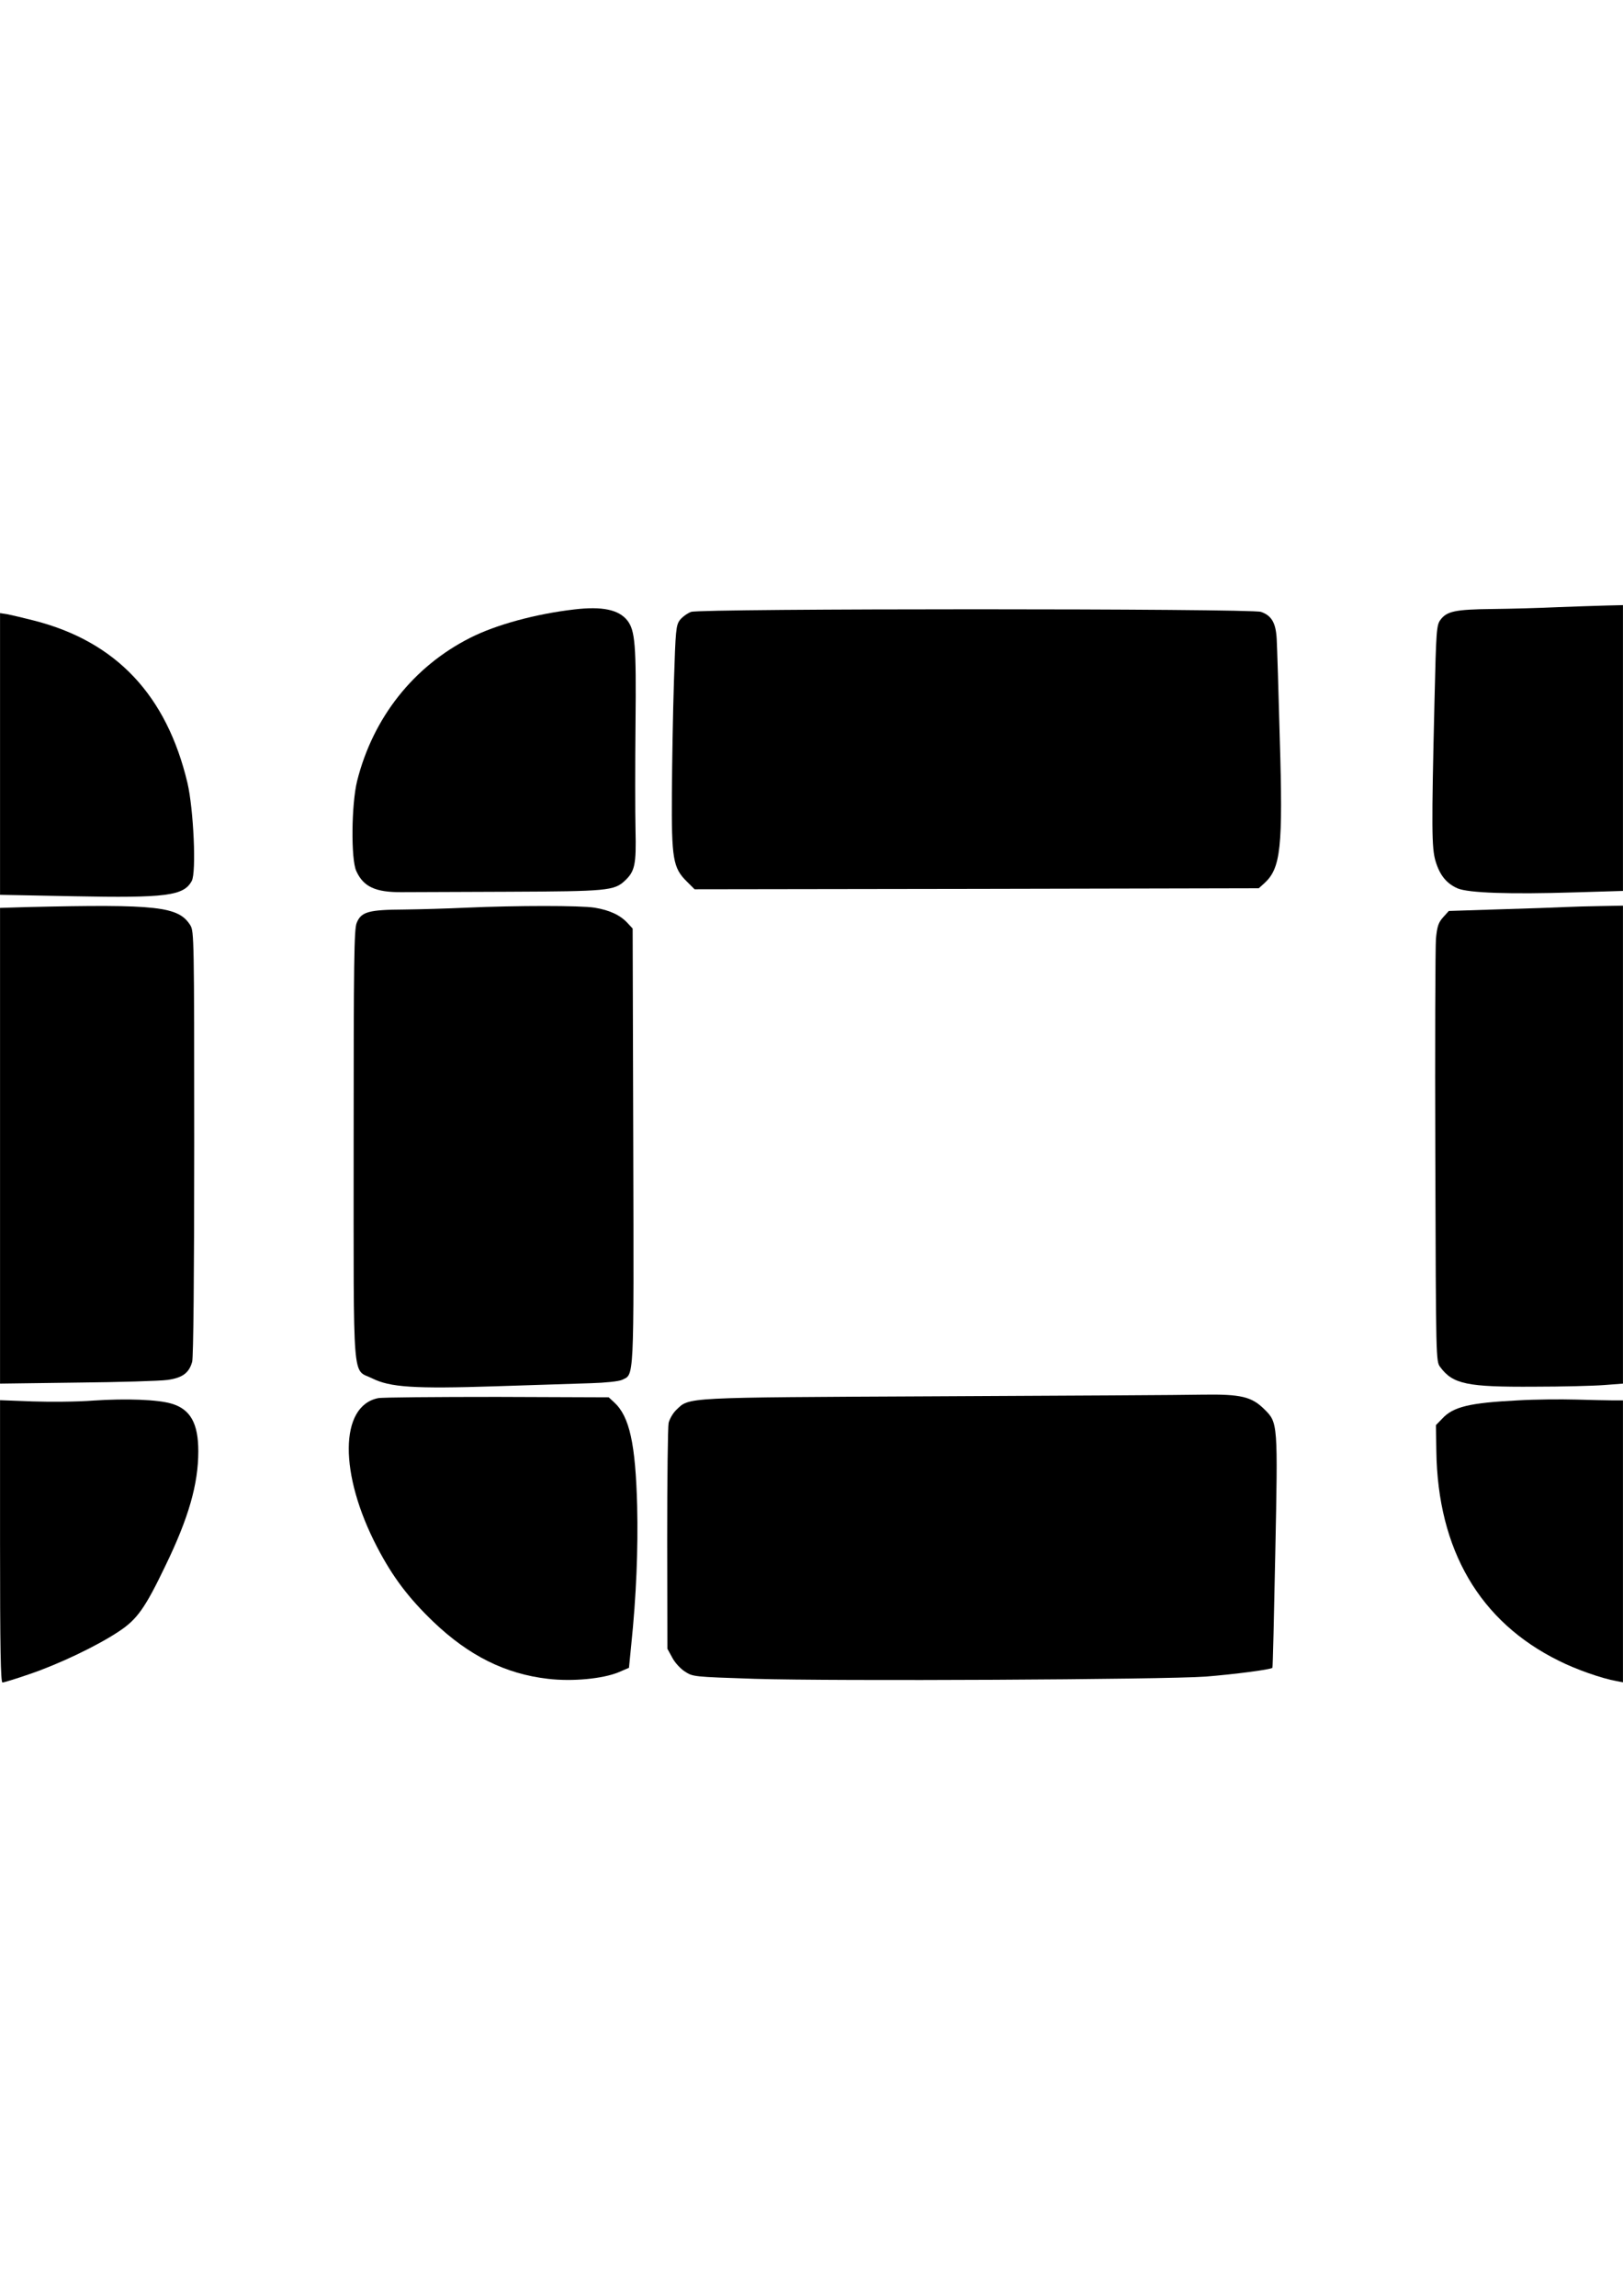 <?xml version="1.0" encoding="UTF-8" standalone="yes"?>
<svg version="1.0" xmlns="http://www.w3.org/2000/svg" width="210mm" height="297mm" viewBox="0 0 794 1123" preserveAspectRatio="xMidYMid meet">
  <g transform="translate(0,1123) scale(0.1,-0.1)" fill="#000000" stroke="none">
    <path d="M7620 8260 c-85 -4 -229 -8 -320 -9 -181 -2 -222 -11 -253 -53 -19
-26 -21 -50 -29 -395 -15 -629 -14 -720 5 -785 21 -70 54 -110 109 -134 55
-22 252 -29 575 -19 l233 7 0 699 0 699 -82 -2 c-46 -1 -153 -5 -238 -8z"/>
    <path d="M2810 8249 c-190 -22 -384 -75 -510 -139 -277 -140 -475 -390 -553
-700 -28 -113 -31 -383 -4 -441 35 -77 94 -104 222 -103 39 0 273 1 520 2 484
2 520 5 572 54 49 46 56 79 52 248 -2 85 -2 319 0 520 4 387 -2 456 -40 505
-42 53 -123 70 -259 54z"/>
    <path d="M3381 8237 c-19 -7 -43 -25 -55 -40 -19 -26 -21 -48 -29 -300 -5
-150 -9 -396 -10 -547 -2 -320 5 -365 73 -432 l38 -38 1380 2 1380 3 28 25
c80 74 91 174 75 707 -6 230 -13 449 -15 486 -4 80 -25 116 -77 134 -49 17
-2739 17 -2788 0z"/>
    <path d="M0 7542 l0 -689 358 -7 c455 -9 541 2 580 75 23 42 9 350 -21 479
-102 429 -348 691 -749 794 -51 13 -110 27 -130 31 l-38 6 0 -689z"/>
    <path d="M133 6793 l-133 -4 0 -1163 0 -1164 378 5 c207 2 406 8 441 13 73 10
106 34 121 89 6 23 10 416 10 1070 0 1004 -1 1035 -19 1065 -58 92 -159 104
-798 89z"/>
    <path d="M2280 6790 c-85 -4 -222 -8 -303 -9 -174 -1 -210 -11 -232 -65 -13
-30 -15 -186 -15 -1083 0 -1198 -8 -1097 90 -1145 88 -44 204 -52 605 -39 187
6 396 13 465 15 71 2 137 9 152 16 61 29 59 -25 56 1143 l-3 1065 -25 27 c-36
39 -88 63 -161 75 -69 11 -379 11 -629 0z"/>
    <path d="M7655 6793 c-38 -2 -182 -7 -319 -11 l-248 -8 -28 -31 c-23 -26 -29
-44 -35 -105 -3 -40 -5 -522 -3 -1070 3 -993 3 -997 24 -1025 62 -84 133 -98
459 -96 138 0 292 4 343 8 l92 7 0 1169 0 1169 -107 -2 c-60 -1 -139 -3 -178
-5z"/>
    <path d="M4585 4400 c-1251 -6 -1211 -4 -1276 -66 -16 -15 -33 -44 -38 -64 -4
-19 -7 -276 -7 -570 l1 -535 23 -42 c12 -24 40 -55 62 -69 40 -26 40 -26 342
-36 392 -12 2002 -4 2208 11 137 11 317 34 325 43 2 2 8 253 14 559 13 637 13
640 -53 705 -62 62 -114 75 -305 72 -86 -2 -669 -5 -1296 -8z"/>
    <path d="M1850 4391 c-190 -38 -192 -371 -5 -729 76 -146 154 -249 276 -366
173 -165 351 -254 560 -278 119 -14 267 0 345 32 l51 22 11 111 c25 242 34
470 29 682 -8 302 -37 436 -112 505 l-27 25 -546 2 c-301 0 -563 -2 -582 -6z"/>
    <path d="M455 4379 c-77 -6 -211 -7 -297 -4 l-158 6 0 -691 c0 -524 3 -690 12
-690 6 0 66 18 132 41 142 48 331 138 436 208 90 59 129 113 230 324 113 233
160 398 160 558 0 137 -39 206 -131 233 -66 20 -221 26 -384 15z"/>
    <path d="M7425 4380 c-236 -12 -316 -31 -370 -90 l-30 -31 2 -128 c7 -482 212
-834 600 -1025 83 -42 209 -86 281 -99 l32 -6 0 689 0 690 -48 0 c-27 0 -109
2 -183 4 -74 2 -201 1 -284 -4z"/>
  </g>
</svg>